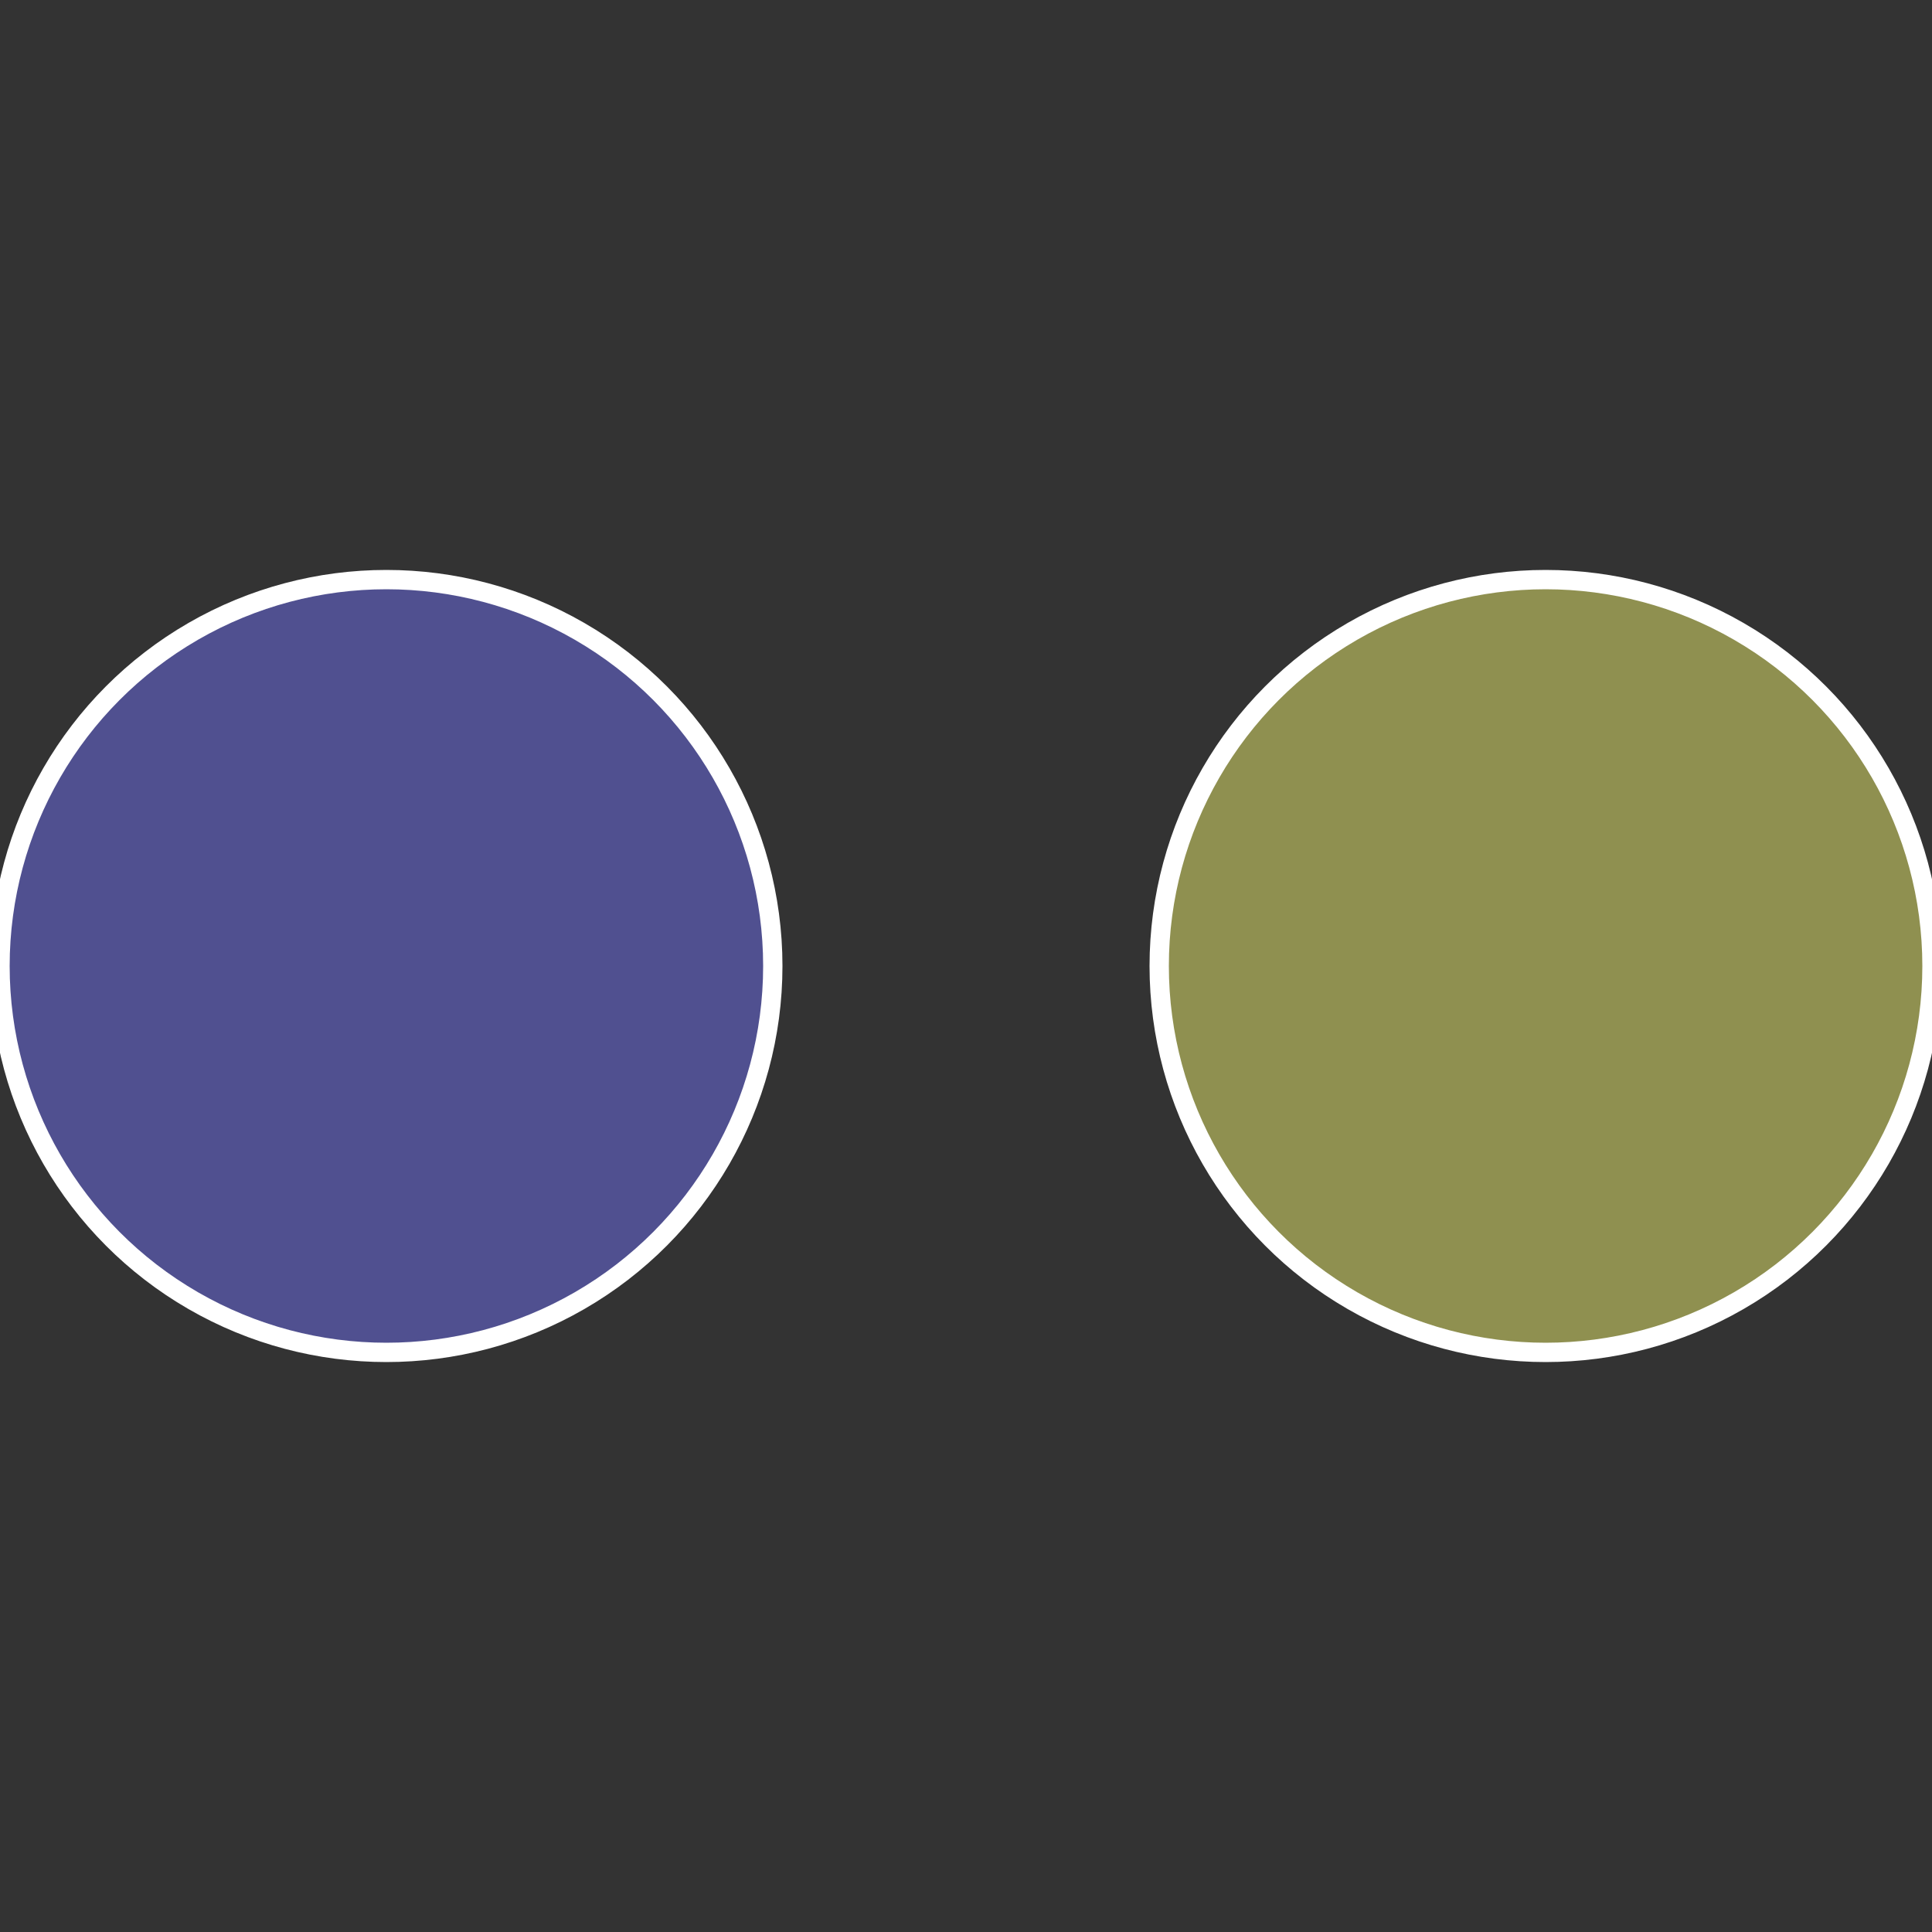 <?xml version="1.0" standalone="no"?>
<svg width="500" height="500" viewBox="-1 -1 2 2" xmlns="http://www.w3.org/2000/svg">
 
                <rect x="-1" y="-1" width="2" height="2" fill="#333333" stroke="none"/>
 
                <circle cx="0.6" cy="0" r="0.4" fill="#8f9050" stroke="#fff" stroke-width="1%" />
             
                <circle cx="-0.6" cy="7.3478807948841E-17" r="0.4" fill="#505090" stroke="#fff" stroke-width="1%" />
            </svg>
